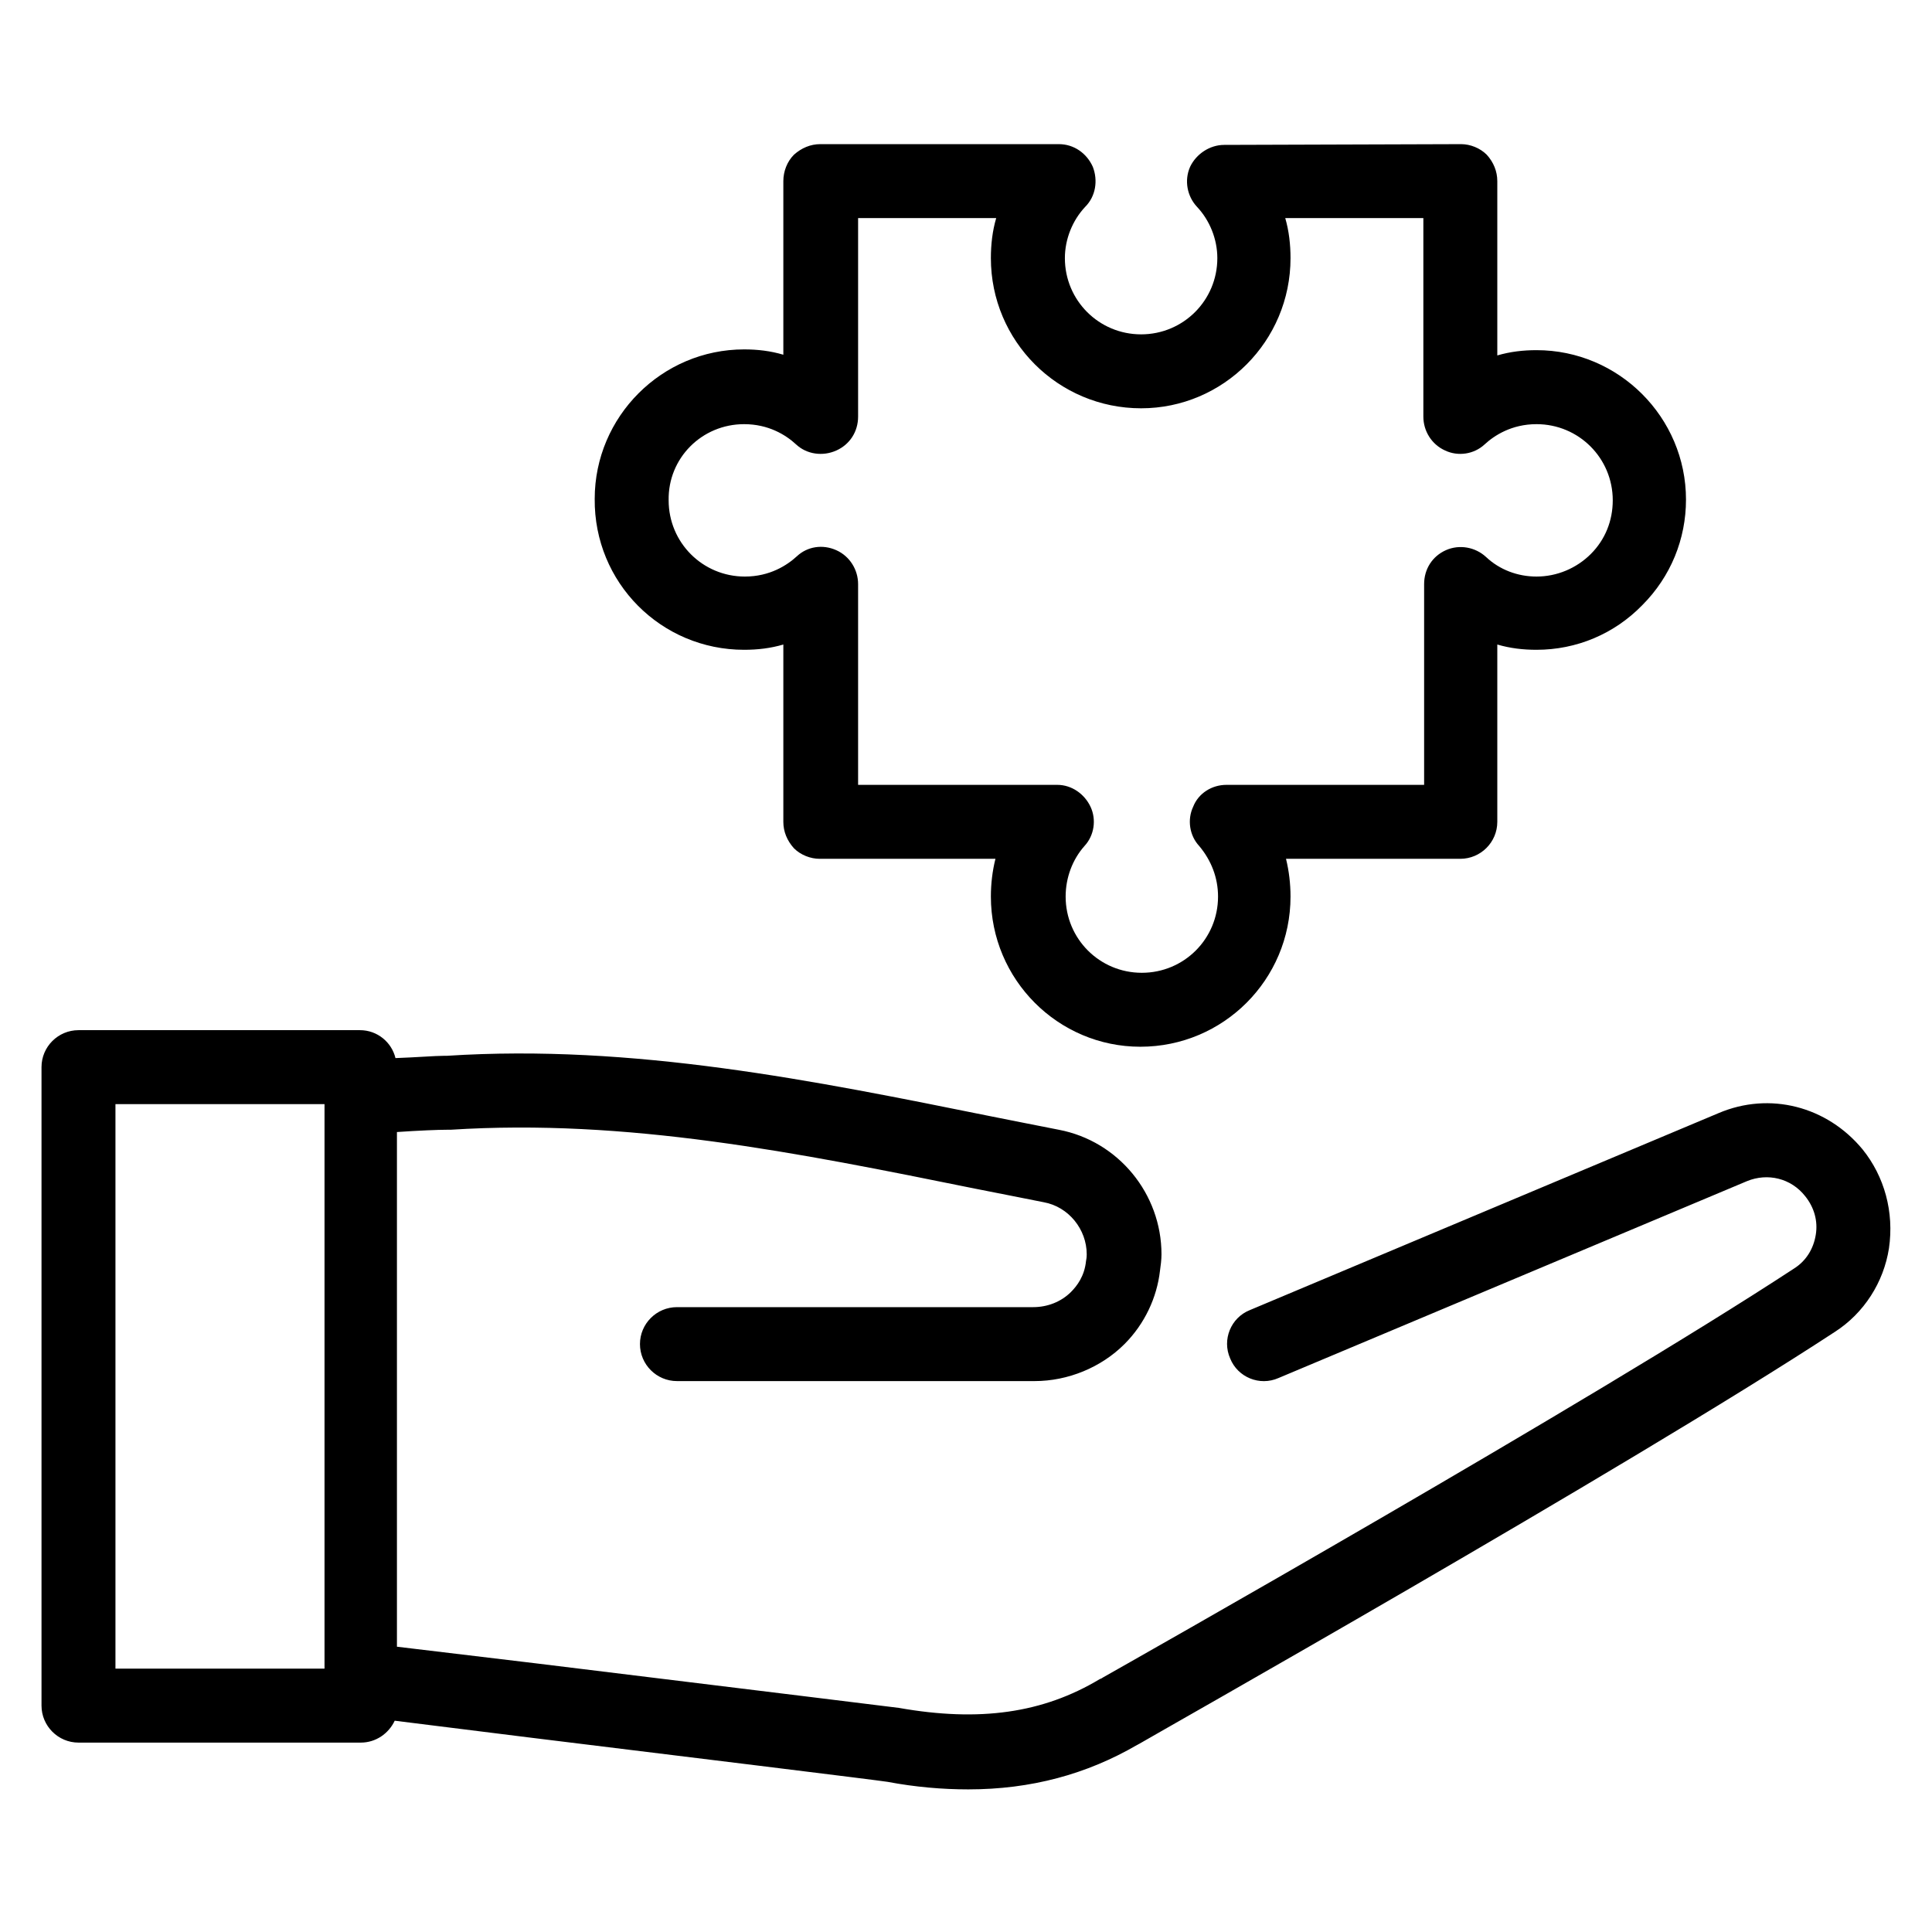 <svg width="33" height="33" viewBox="0 0 33 33" fill="none" xmlns="http://www.w3.org/2000/svg">
<path d="M12.71 11.099C12.942 11.099 13.161 11.073 13.38 11.009V14.038C13.38 14.206 13.445 14.36 13.561 14.489C13.677 14.605 13.845 14.669 13.999 14.669H17.003C16.951 14.876 16.925 15.095 16.925 15.314C16.925 16.732 18.073 17.879 19.478 17.879C20.896 17.879 22.043 16.732 22.043 15.314C22.043 15.095 22.017 14.876 21.966 14.669H24.943C25.291 14.669 25.575 14.386 25.575 14.038V11.009C25.794 11.073 26.013 11.099 26.245 11.099C26.928 11.099 27.573 10.828 28.05 10.338C28.54 9.848 28.798 9.204 28.798 8.534C28.798 7.128 27.65 5.981 26.245 5.981C26.013 5.981 25.794 6.007 25.575 6.071V3.094C25.575 2.926 25.511 2.771 25.395 2.643C25.279 2.527 25.111 2.462 24.956 2.462L20.909 2.475C20.664 2.475 20.432 2.63 20.328 2.849C20.225 3.081 20.277 3.352 20.445 3.532C20.664 3.764 20.793 4.086 20.793 4.409C20.793 5.13 20.212 5.711 19.491 5.711C18.769 5.711 18.189 5.13 18.189 4.409C18.189 4.086 18.318 3.764 18.537 3.532C18.717 3.352 18.756 3.081 18.666 2.849C18.562 2.617 18.343 2.462 18.086 2.462H14.012C13.845 2.462 13.69 2.527 13.561 2.643C13.445 2.759 13.38 2.926 13.38 3.094V6.059C13.161 5.994 12.942 5.968 12.71 5.968C11.305 5.968 10.158 7.116 10.158 8.521C10.145 9.952 11.292 11.099 12.71 11.099ZM12.71 7.245C13.123 7.245 13.419 7.425 13.6 7.593C13.78 7.76 14.051 7.799 14.283 7.696C14.515 7.593 14.657 7.373 14.657 7.116V3.725H17.016C16.951 3.945 16.925 4.177 16.925 4.409C16.925 5.827 18.073 6.974 19.491 6.974C20.896 6.974 22.043 5.827 22.043 4.409C22.043 4.177 22.017 3.945 21.953 3.725H24.312V7.116C24.312 7.361 24.453 7.593 24.686 7.696C24.905 7.799 25.175 7.76 25.356 7.593C25.523 7.438 25.82 7.245 26.245 7.245C26.967 7.245 27.547 7.825 27.547 8.546C27.547 8.895 27.418 9.217 27.173 9.462C26.928 9.707 26.593 9.848 26.245 9.848C25.923 9.848 25.614 9.732 25.382 9.513C25.201 9.346 24.93 9.294 24.698 9.397C24.466 9.5 24.325 9.72 24.325 9.977V13.406H20.947C20.702 13.406 20.47 13.548 20.38 13.78C20.277 13.999 20.316 14.27 20.483 14.45C20.689 14.695 20.805 14.992 20.805 15.314C20.805 16.036 20.225 16.616 19.503 16.616C18.782 16.616 18.202 16.036 18.202 15.314C18.202 14.992 18.318 14.682 18.524 14.45C18.691 14.27 18.73 13.999 18.627 13.78C18.524 13.561 18.305 13.406 18.06 13.406H14.657V9.977C14.657 9.732 14.515 9.5 14.283 9.397C14.051 9.294 13.793 9.333 13.613 9.5C13.445 9.655 13.148 9.848 12.723 9.848C12.001 9.848 11.421 9.268 11.421 8.546C11.408 7.825 11.988 7.245 12.71 7.245Z" fill="black"/>
<path d="M31.814 19.632C31.208 18.898 30.229 18.64 29.352 19.014L21.347 22.378C21.025 22.507 20.87 22.881 21.012 23.203C21.141 23.525 21.515 23.68 21.837 23.538L29.842 20.174C30.19 20.032 30.59 20.122 30.834 20.432C30.989 20.625 31.053 20.857 31.015 21.089C30.976 21.334 30.847 21.54 30.641 21.669C27.16 23.951 19.22 28.437 18.833 28.656C18.82 28.669 18.807 28.669 18.782 28.682C17.815 29.262 16.732 29.416 15.353 29.172C15.262 29.159 13.458 28.939 9.152 28.411L6.78 28.127V19.336C7.154 19.31 7.489 19.297 7.631 19.297H7.696C10.712 19.104 13.6 19.684 16.655 20.303C17.041 20.38 17.441 20.457 17.828 20.535C18.253 20.612 18.562 20.999 18.562 21.424C18.562 21.45 18.562 21.476 18.55 21.54C18.524 21.798 18.395 21.966 18.292 22.069C18.124 22.236 17.892 22.327 17.647 22.327H11.563C11.215 22.327 10.931 22.61 10.931 22.958C10.931 23.306 11.215 23.59 11.563 23.59H17.673C18.24 23.59 18.807 23.358 19.207 22.958C19.555 22.61 19.761 22.159 19.813 21.708C19.826 21.618 19.839 21.515 19.839 21.424C19.839 20.393 19.104 19.491 18.085 19.297C17.699 19.22 17.299 19.143 16.913 19.065C13.909 18.459 10.815 17.828 7.631 18.034H7.58C7.438 18.034 7.116 18.06 6.755 18.073C6.69 17.802 6.445 17.596 6.149 17.596H1.341C0.993 17.596 0.709 17.879 0.709 18.227V29.133C0.709 29.481 0.993 29.765 1.341 29.765H6.162C6.42 29.765 6.639 29.61 6.742 29.391L9.011 29.674C11.537 29.984 15.005 30.409 15.159 30.435C15.636 30.525 16.1 30.564 16.539 30.564C17.609 30.564 18.562 30.306 19.426 29.803C19.439 29.803 19.439 29.79 19.452 29.79C19.529 29.739 27.753 25.098 31.337 22.752C31.84 22.43 32.175 21.901 32.265 21.321C32.355 20.702 32.188 20.096 31.814 19.632ZM5.53 28.501H1.972V18.859H5.543V28.501H5.53Z" fill="black"/>
</svg>

